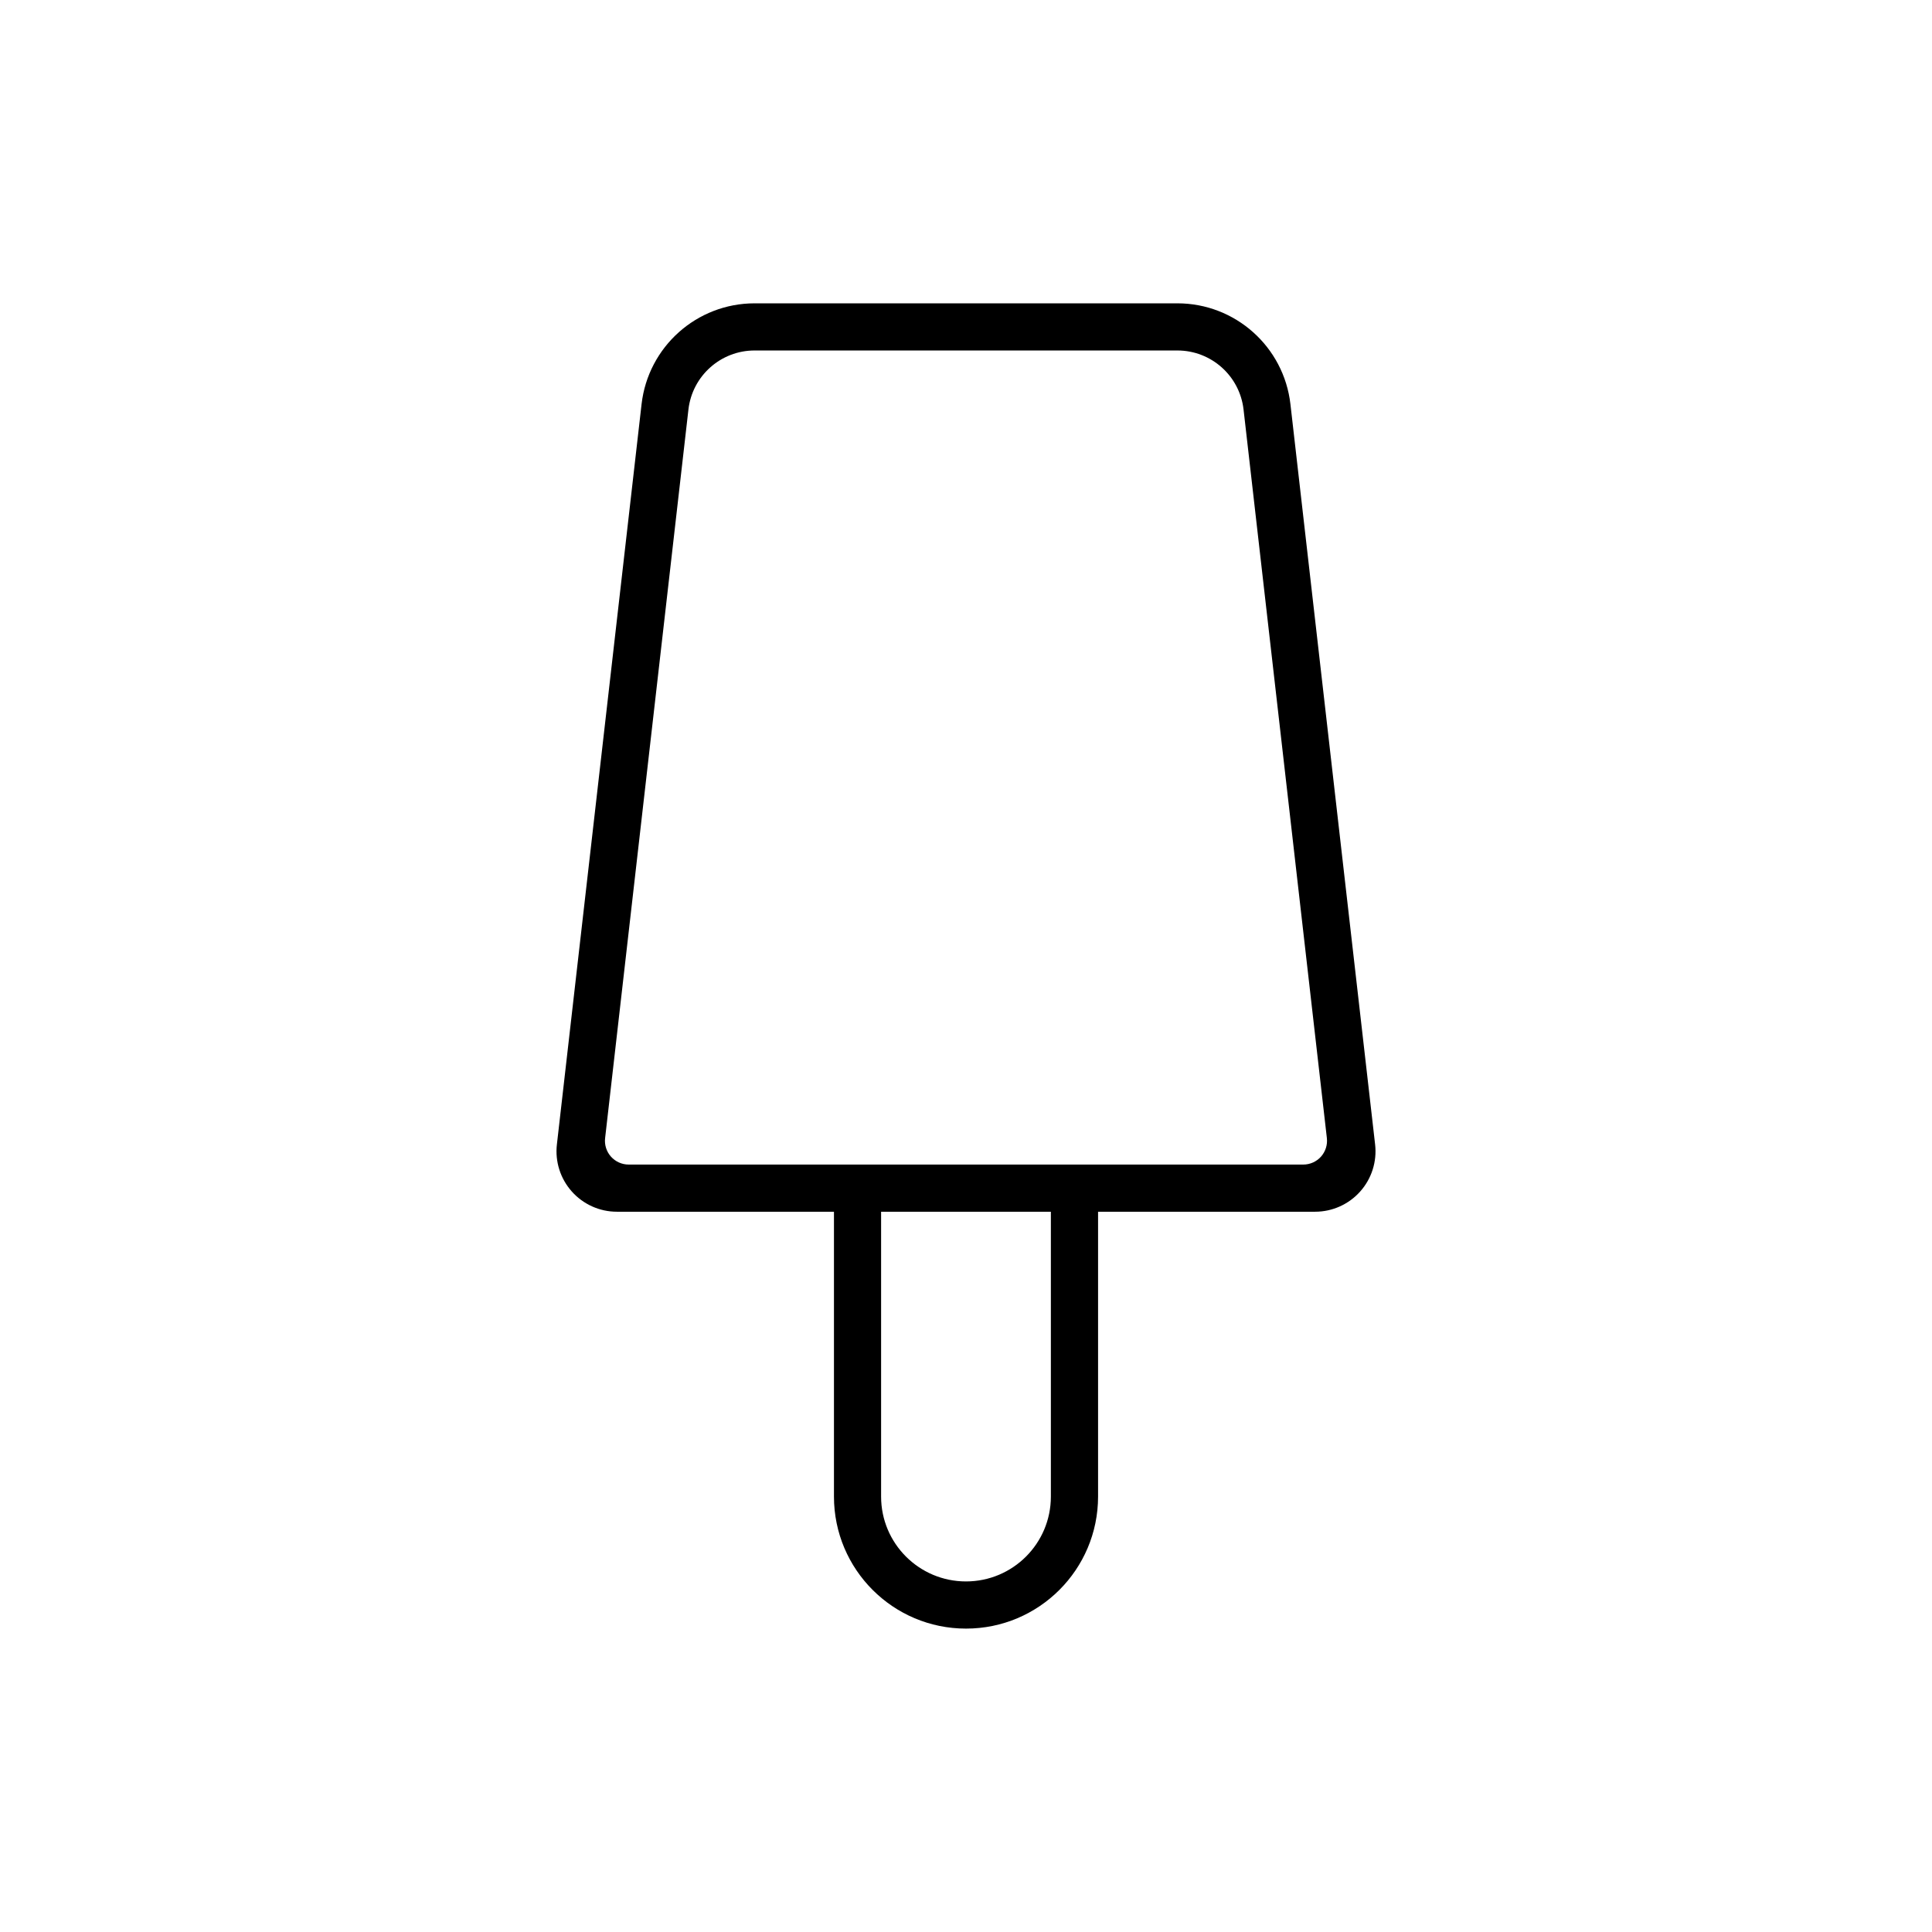 <?xml version="1.0" encoding="UTF-8"?>
<!-- Uploaded to: ICON Repo, www.iconrepo.com, Generator: ICON Repo Mixer Tools -->
<svg fill="#000000" width="800px" height="800px" version="1.1" viewBox="144 144 512 512" xmlns="http://www.w3.org/2000/svg">
 <path d="m365 465.12h-57.523c-4.559 0-8.902-1.949-11.934-5.352-3.039-3.402-4.481-7.941-3.961-12.469 5.879-51.379 22.441-196.19 22.441-196.19 1.742-15.227 14.629-26.723 29.953-26.723h112.05c15.32 0 28.207 11.496 29.953 26.723 0 0 16.559 144.81 22.441 196.19 0.52 4.527-0.922 9.07-3.961 12.469-3.031 3.402-7.375 5.352-11.934 5.352h-57.523v75.48c0 19.324-15.668 34.996-34.996 34.996-19.324 0-34.996-15.668-34.996-34.996v-75.48zm57.488 0h-44.988v75.48c0 12.426 10.07 22.496 22.496 22.496s22.496-10.07 22.496-22.496v-75.48zm73.145-19.504c0.207 1.777-0.363 3.562-1.551 4.902-1.195 1.336-2.902 2.102-4.695 2.102h-178.78c-1.793 0-3.5-0.766-4.695-2.102-1.195-1.34-1.758-3.125-1.551-4.902 4.051-35.414 22.082-193.09 22.082-193.09 1.023-8.914 8.566-15.645 17.531-15.645h112.05c8.969 0 16.512 6.731 17.531 15.645 0 0 18.031 157.67 22.082 193.09z" fill-rule="evenodd"/>
</svg>